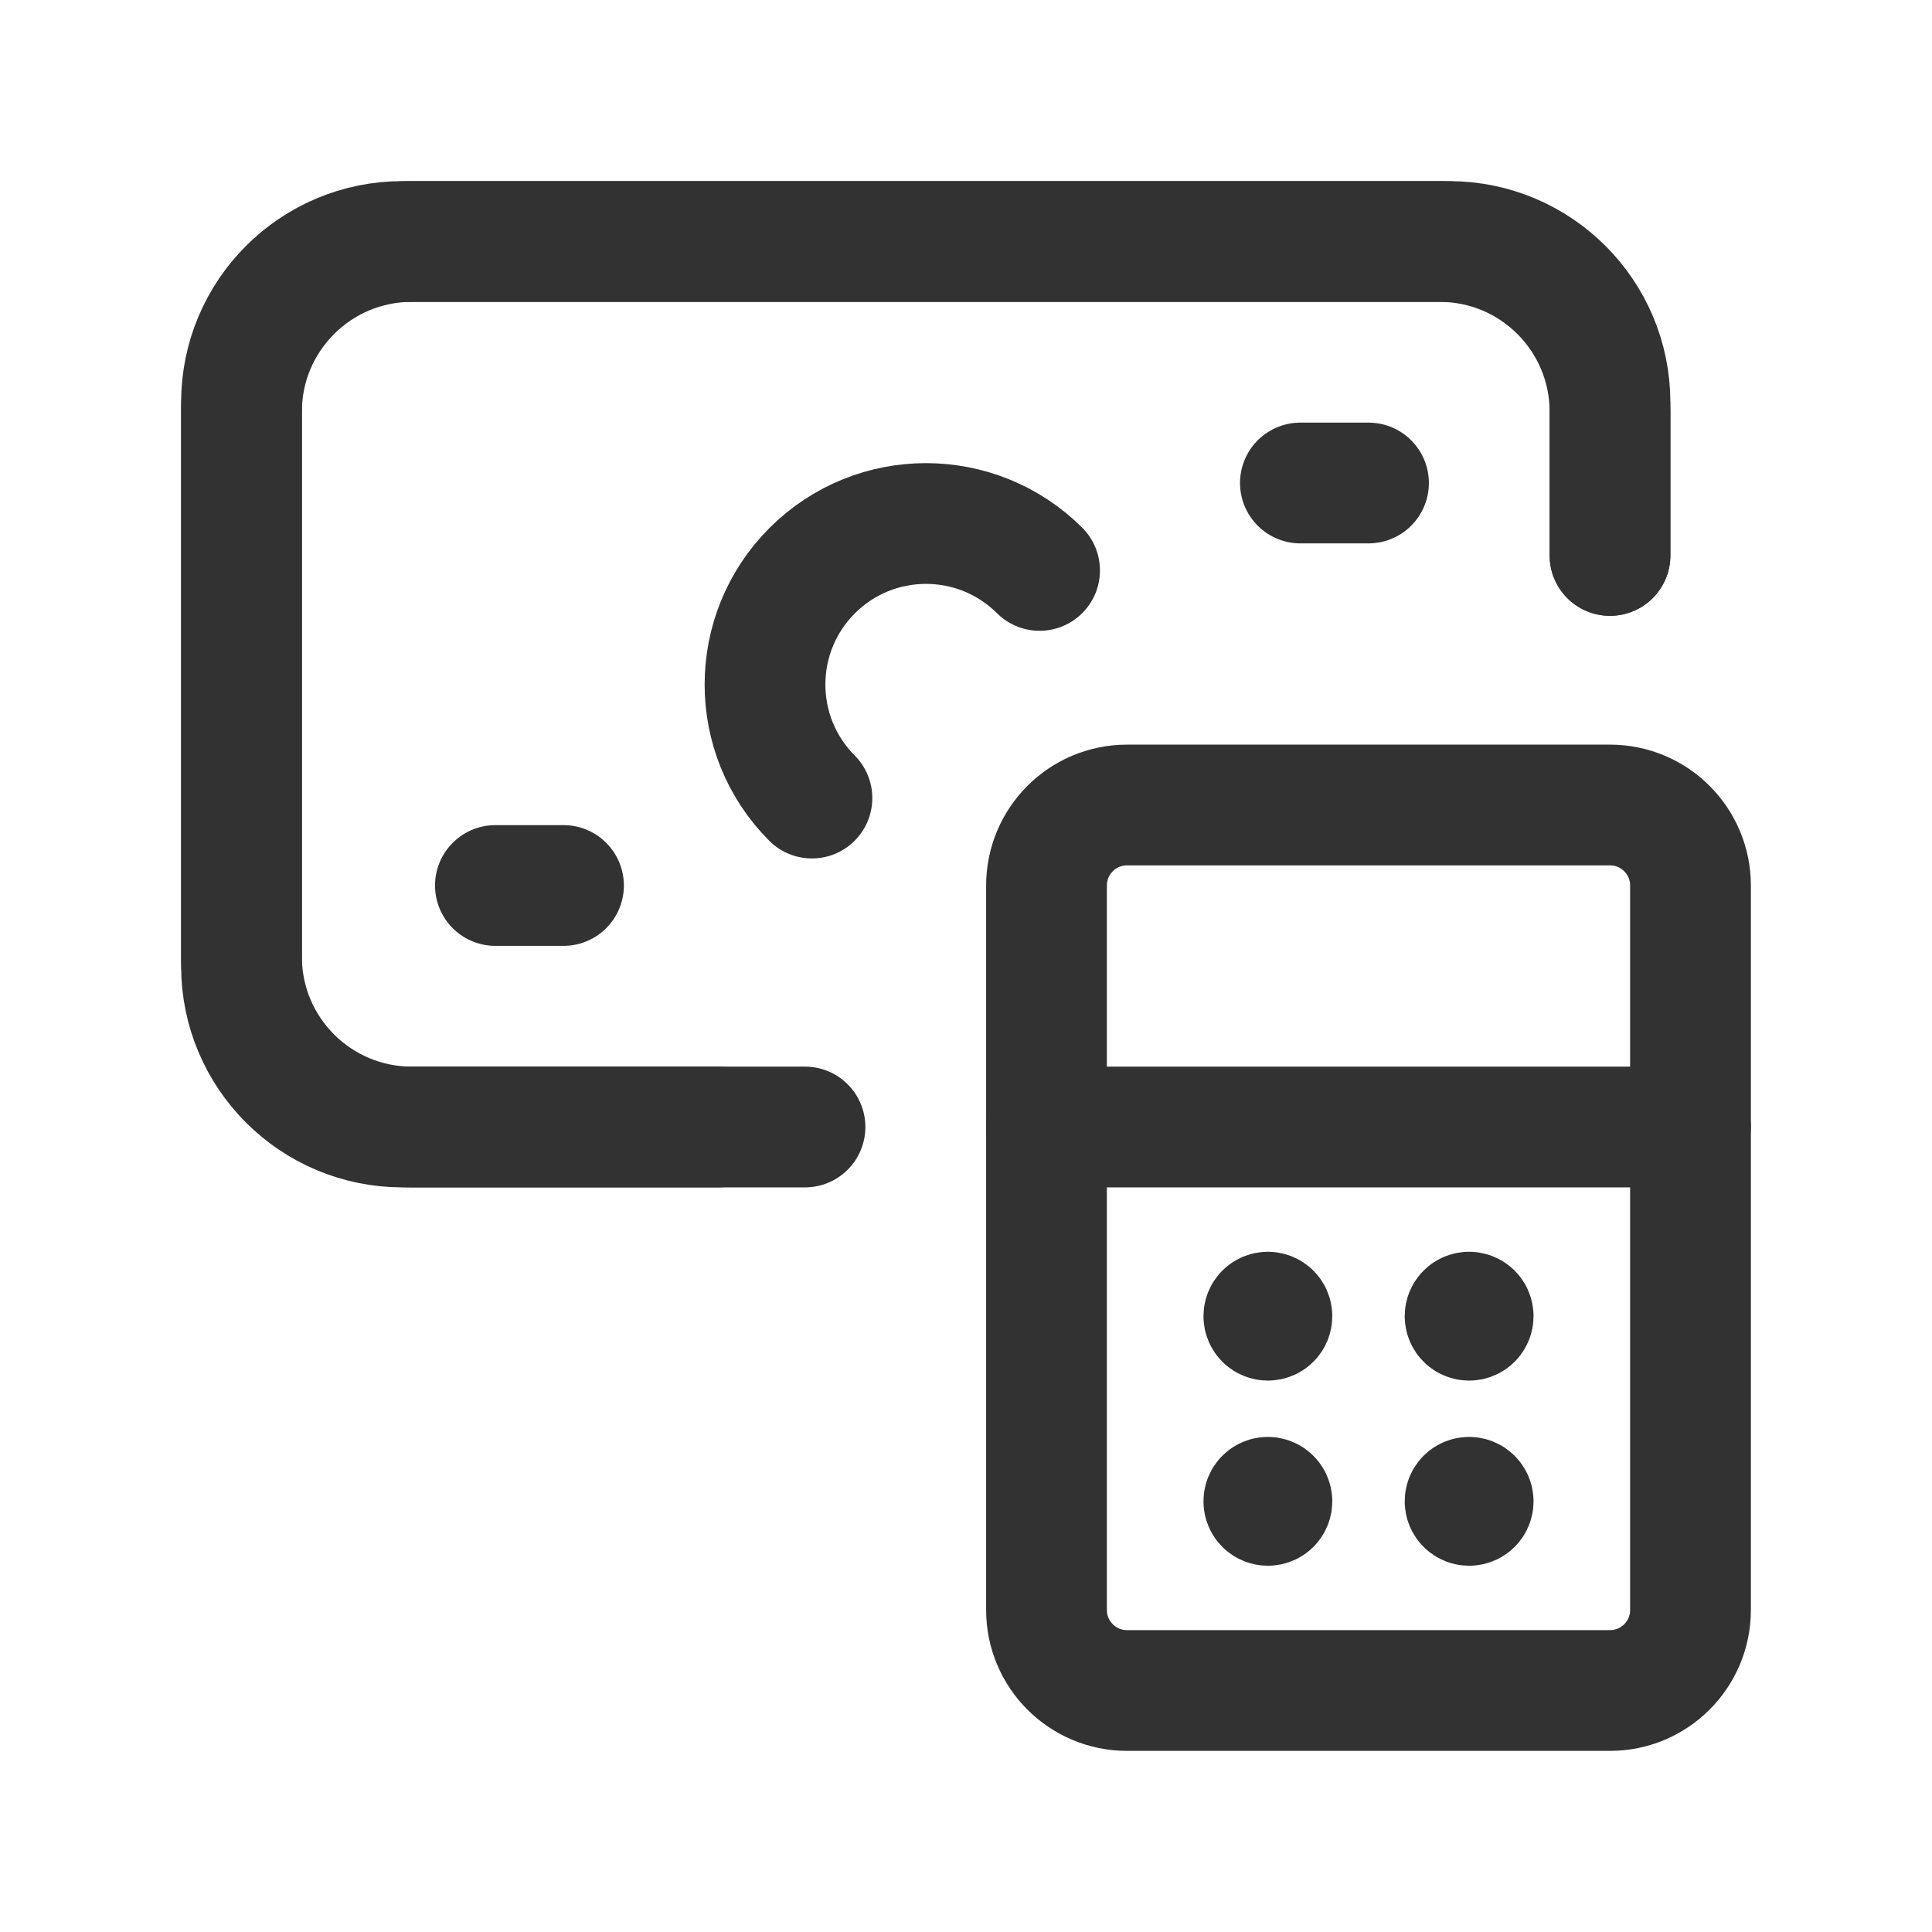 <?xml version="1.0" encoding="UTF-8"?>
<svg width="24px" height="24px" viewBox="0 0 24 24" version="1.1" xmlns="http://www.w3.org/2000/svg" xmlns:xlink="http://www.w3.org/1999/xlink">
    <title>money-banknote-calculator</title>
    <defs>
        <filter id="filter-1">
            <feColorMatrix in="SourceGraphic" type="matrix" values="0 0 0 0 0.027 0 0 0 0 0.82 0 0 0 0 0.773 0 0 0 1 0"></feColorMatrix>
        </filter>
    </defs>
    <g id="Page-1" stroke="none" stroke-width="1" fill="none" fill-rule="evenodd">
        <g filter="url(#filter-1)" id="money-banknote-calculator">
            <g>
                <line x1="17" y1="6" x2="16.154" y2="6" id="Path" stroke="#323232" stroke-width="1.5" stroke-linecap="round" stroke-linejoin="round"></line>
                <line x1="6.154" y1="11" x2="7" y2="11" id="Path" stroke="#323232" stroke-width="1.5" stroke-linecap="round" stroke-linejoin="round"></line>
                <path d="M8.923,14 L5,14 C3.895,14 3,13.105 3,12 L3,5 C3,3.895 3.895,3 5,3 L18,3 C19.105,3 20,3.895 20,5 L20,6.9" id="Path" stroke="#323232" stroke-width="1.5" stroke-linecap="round" stroke-linejoin="round"></path>
                <path d="M10,14 L5.115,14 C3.947,14 3,13.053 3,11.885 L3,5.115 C3,3.947 3.947,3 5.115,3 L17.885,3 C19.053,3 20,3.947 20,5.115 L20,6.9" id="Path" stroke="#323232" stroke-width="1.5" stroke-linecap="round" stroke-linejoin="round"></path>
                <path d="M10.086,9.914 C9.308,9.133 9.309,7.869 10.089,7.089 C10.869,6.309 12.133,6.308 12.914,7.086" id="Path" stroke="#323232" stroke-width="1.5" stroke-linecap="round" stroke-linejoin="round"></path>
                <path d="M21,11 L21,20 C21,20.552 20.552,21 20,21 L14,21 C13.448,21 13,20.552 13,20 L13,11 C13,10.448 13.448,10 14,10 L20,10 C20.552,10 21,10.448 21,11 Z" id="Path" stroke="#323232" stroke-width="1.5" stroke-linecap="round" stroke-linejoin="round"></path>
                <line x1="21" y1="14" x2="13" y2="14" id="Path" stroke="#323232" stroke-width="1.5" stroke-linecap="round" stroke-linejoin="round"></line>
                <path d="M15.75,16.3 C15.722,16.3 15.7,16.322 15.7,16.35 C15.7,16.378 15.722,16.4 15.75,16.4 C15.778,16.4 15.8,16.378 15.8,16.35 L15.8,16.35 C15.8,16.322 15.778,16.3 15.75,16.3" id="Path" stroke="#323232" stroke-width="1.5" stroke-linecap="round" stroke-linejoin="round"></path>
                <path d="M18.25,16.3 C18.222,16.3 18.2,16.322 18.2,16.35 C18.2,16.378 18.222,16.4 18.25,16.4 C18.278,16.4 18.3,16.378 18.3,16.35 L18.3,16.35 C18.3,16.322 18.278,16.3 18.25,16.3" id="Path" stroke="#323232" stroke-width="1.5" stroke-linecap="round" stroke-linejoin="round"></path>
                <path d="M15.75,18.6 C15.722,18.6 15.7,18.622 15.7,18.65 C15.7,18.678 15.722,18.7 15.75,18.7 C15.778,18.7 15.8,18.678 15.8,18.65 L15.8,18.65 C15.8,18.637 15.795,18.624 15.785,18.615 C15.776,18.605 15.763,18.6 15.75,18.6" id="Path" stroke="#323232" stroke-width="1.5" stroke-linecap="round" stroke-linejoin="round"></path>
                <path d="M18.25,18.6 C18.222,18.6 18.2,18.622 18.2,18.65 C18.2,18.678 18.222,18.7 18.25,18.7 C18.278,18.7 18.3,18.678 18.3,18.65 L18.3,18.65 C18.3,18.637 18.295,18.624 18.285,18.615 C18.276,18.605 18.263,18.6 18.25,18.6" id="Path" stroke="#323232" stroke-width="1.5" stroke-linecap="round" stroke-linejoin="round"></path>
                <rect id="Rectangle" x="0" y="0" width="24" height="24"></rect>
            </g>
        </g>
    </g>
</svg>